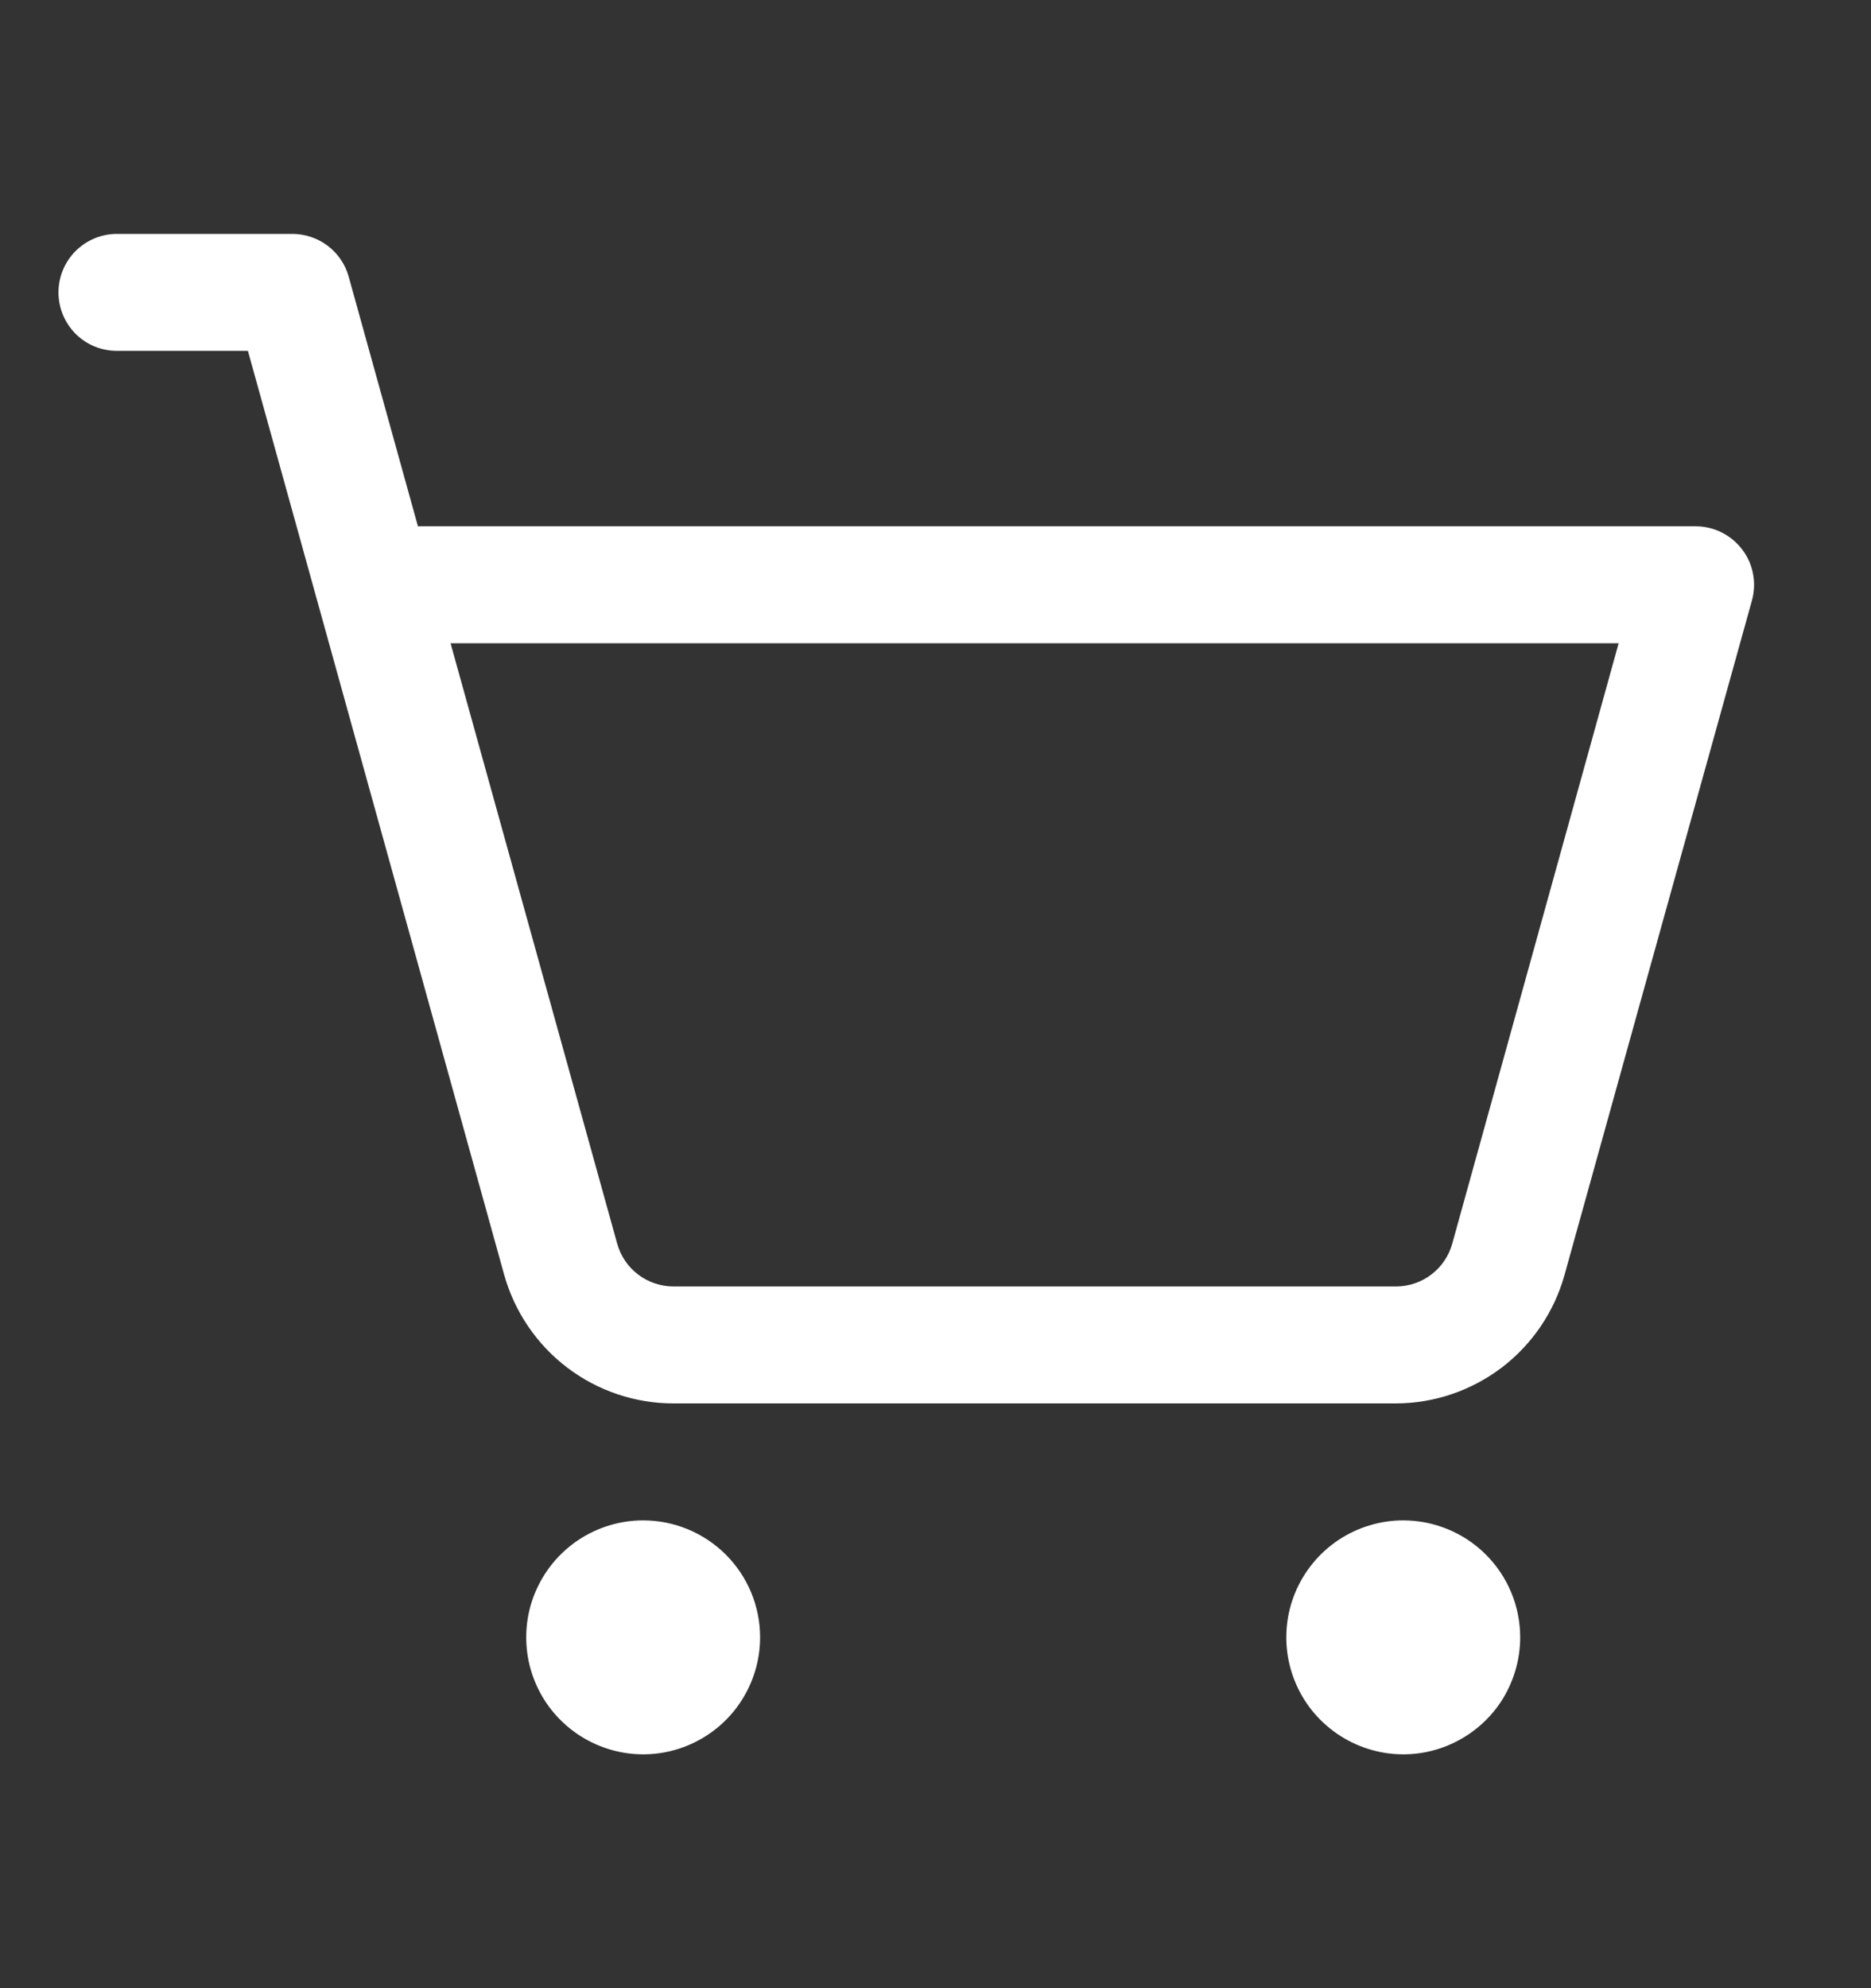 <svg xmlns="http://www.w3.org/2000/svg" width="16" height="17" viewBox="0 0 16 17" fill="none"><rect x="0" y="0" width="16" height="17" fill="#333333" stroke="none"/><path d="M6.5 14C6.5 14.198 6.441 14.391 6.331 14.556C6.222 14.72 6.065 14.848 5.883 14.924C5.7 15 5.499 15.02 5.305 14.981C5.111 14.942 4.933 14.847 4.793 14.707C4.653 14.568 4.558 14.389 4.519 14.195C4.481 14.001 4.5 13.8 4.576 13.618C4.652 13.435 4.78 13.279 4.944 13.169C5.109 13.059 5.302 13 5.5 13C5.765 13 6.02 13.106 6.207 13.293C6.395 13.481 6.5 13.735 6.5 14ZM12 13C11.802 13 11.609 13.059 11.444 13.169C11.28 13.279 11.152 13.435 11.076 13.618C11 13.8 10.981 14.001 11.019 14.195C11.058 14.389 11.153 14.568 11.293 14.707C11.433 14.847 11.611 14.942 11.805 14.981C11.999 15.02 12.2 15 12.383 14.924C12.565 14.848 12.722 14.72 12.832 14.556C12.941 14.391 13 14.198 13 14C13 13.735 12.895 13.481 12.707 13.293C12.52 13.106 12.265 13 12 13ZM14.982 5.134L13.379 10.902C13.291 11.217 13.103 11.494 12.843 11.693C12.582 11.891 12.265 11.999 11.938 12H5.76C5.432 12 5.113 11.893 4.851 11.694C4.59 11.496 4.401 11.217 4.312 10.902L2.12 3H1C0.867 3 0.74 2.948 0.646 2.854C0.553 2.76 0.5 2.633 0.5 2.5C0.5 2.368 0.553 2.24 0.646 2.147C0.74 2.053 0.867 2 1 2H2.5C2.609 2 2.716 2.036 2.803 2.102C2.89 2.168 2.953 2.261 2.982 2.366L3.574 4.5H14.5C14.577 4.5 14.653 4.518 14.722 4.552C14.791 4.587 14.851 4.636 14.898 4.698C14.945 4.759 14.977 4.83 14.991 4.906C15.006 4.982 15.002 5.06 14.982 5.134ZM13.842 5.5H3.853L5.278 10.634C5.307 10.739 5.37 10.832 5.457 10.898C5.544 10.964 5.651 11 5.76 11H11.938C12.047 11 12.153 10.964 12.24 10.898C12.327 10.832 12.39 10.739 12.419 10.634L13.842 5.5Z" fill="white"></path></svg>